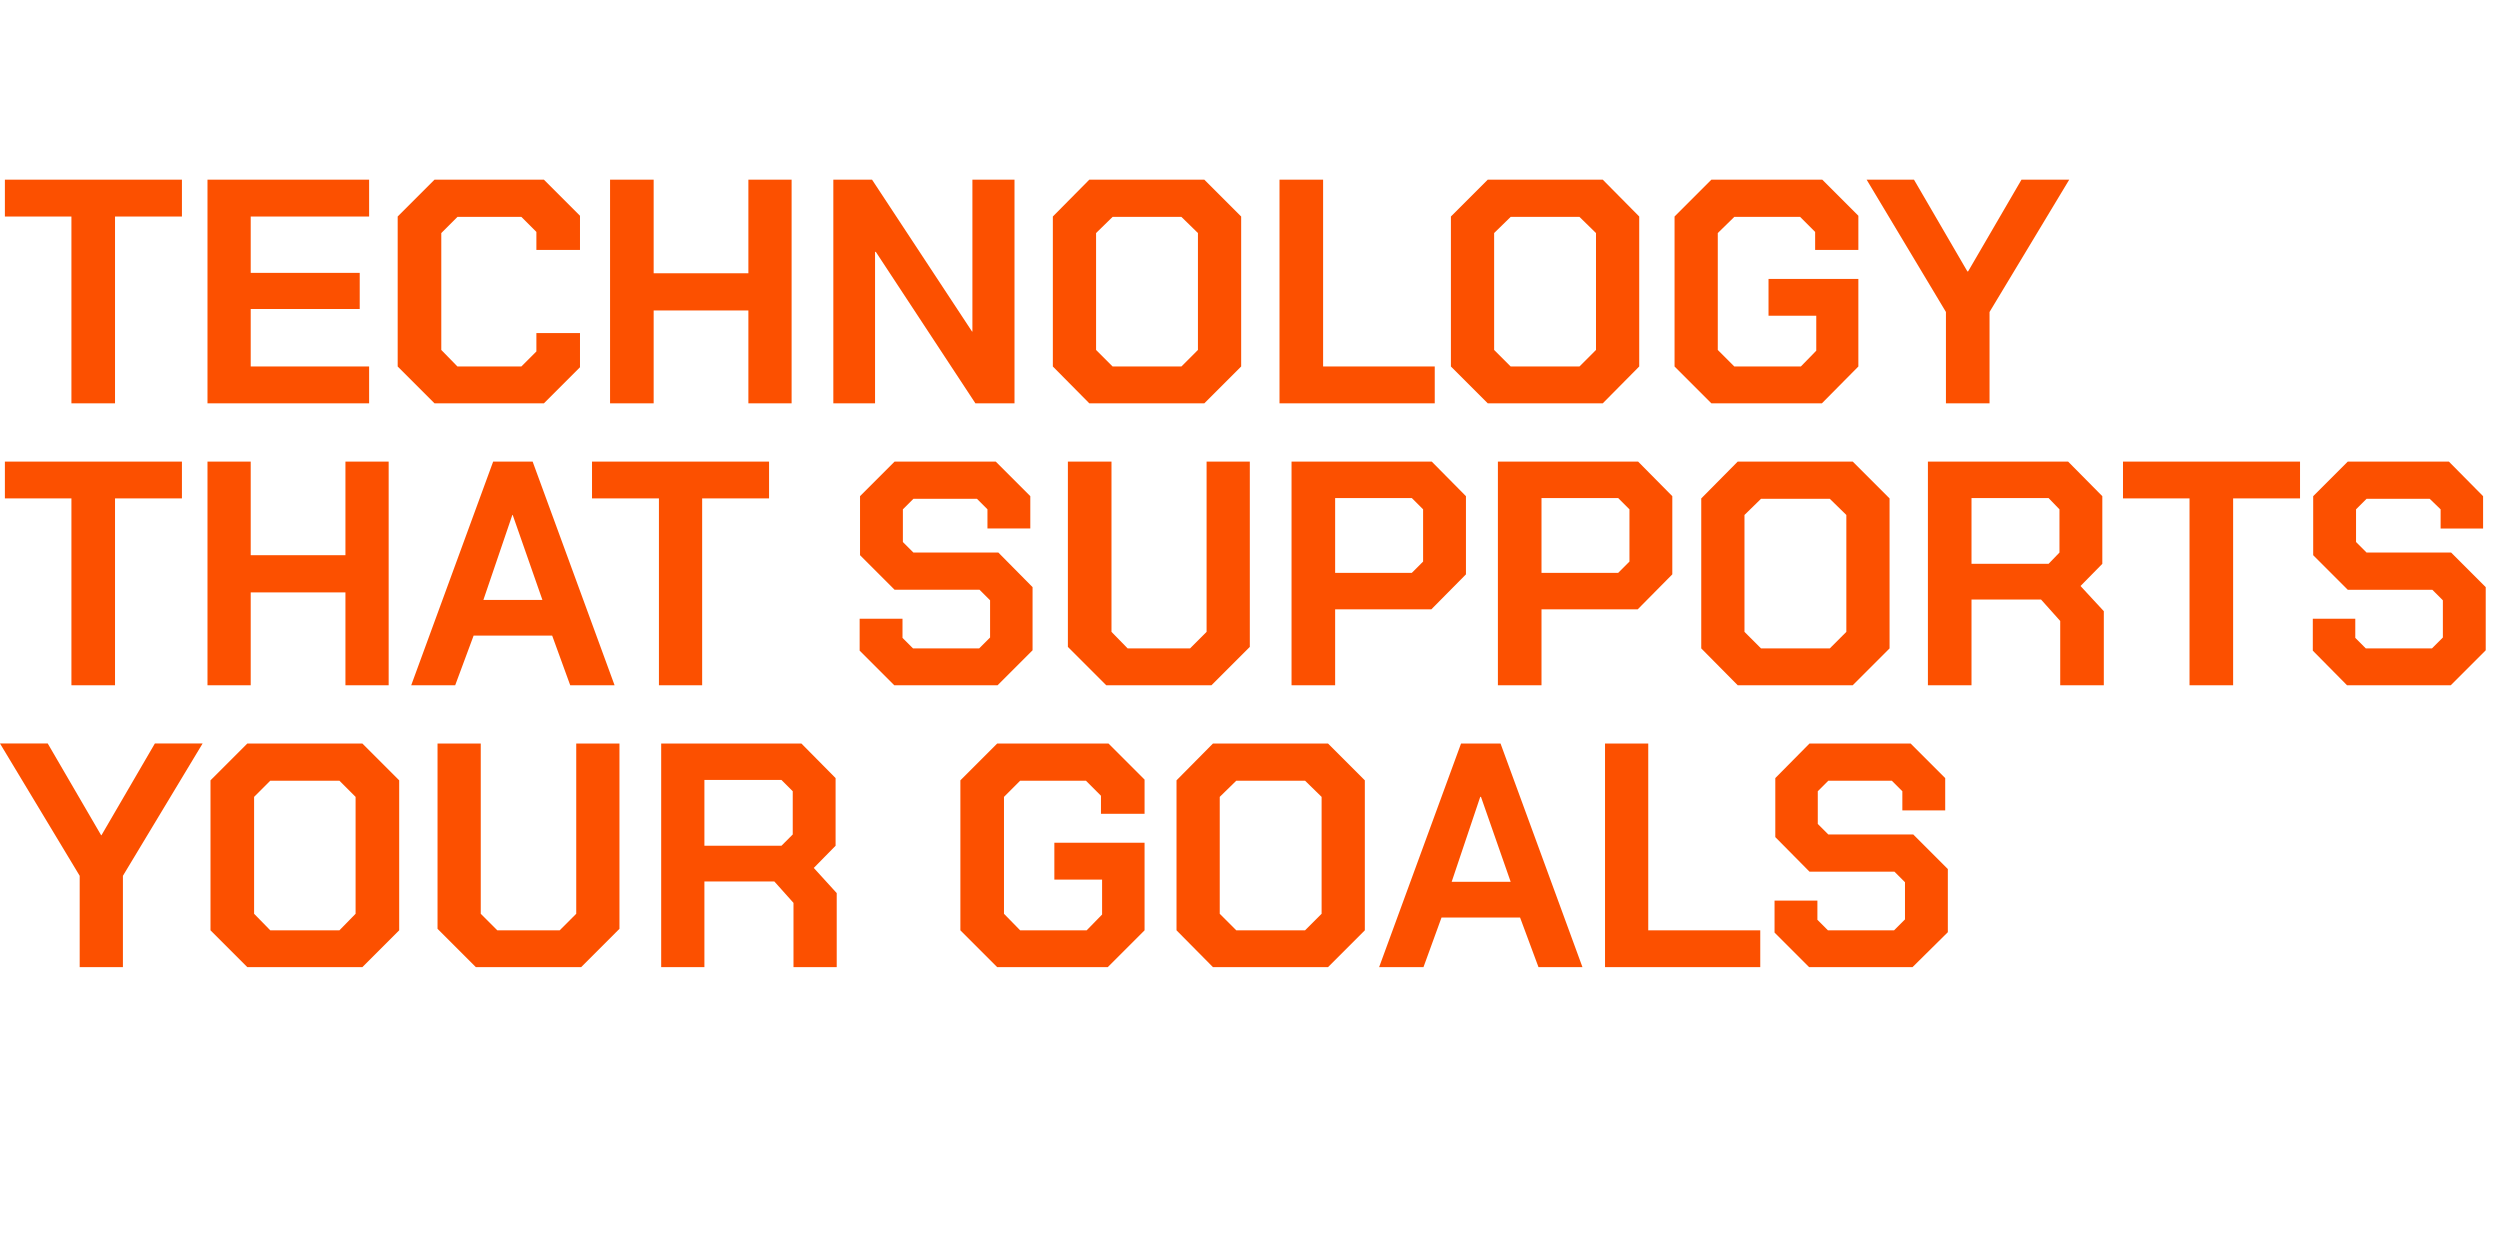 <?xml version="1.0" standalone="no"?><!DOCTYPE svg PUBLIC "-//W3C//DTD SVG 1.1//EN" "http://www.w3.org/Graphics/SVG/1.1/DTD/svg11.dtd"><svg xmlns="http://www.w3.org/2000/svg" version="1.1" width="665.1px" height="332.2px" viewBox="0 -23 665.1 332.2" style="top:-23px"><desc>Technology that supports your goals</desc><defs/><g id="Polygon143263"><path d="m21.2 210l-21.2-35.2l12.7 0l14.2 24.4l.1 0l14.2-24.4l12.7 0l-21.2 35.2l0 24.3l-11.5 0l0-24.3zm34.8 14.5l0-39.9l9.8-9.8l30.6 0l9.8 9.8l0 39.9l-9.8 9.8l-30.6 0l-9.8-9.8zm34.3 0l4.3-4.4l0-31.1l-4.3-4.3l-18.4 0l-4.3 4.3l0 31.1l4.3 4.4l18.4 0zm26.1-.4l0-49.3l11.5 0l0 45.3l4.4 4.4l16.6 0l4.4-4.4l0-45.3l11.5 0l0 49.3l-10.2 10.2l-28 0l-10.2-10.2zm106.2-9.5l0 19.7l-11.5 0l0-17.1l-5.1-5.7l-18.6 0l0 22.8l-11.5 0l0-59.5l37.3 0l9.1 9.2l0 18l-5.8 5.9l6.1 6.7zm-35.2-12.6l20.5 0l3-3l0-11.5l-3-3l-20.5 0l0 17.5zm68.1 22.5l0-39.9l9.8-9.8l29.6 0l9.6 9.6l0 9.1l-11.6 0l0-4.8l-4-4l-17.5 0l-4.3 4.3l0 31.1l4.3 4.4l17.7 0l4.1-4.2l0-9.3l-12.7 0l0-9.8l24 0l0 23.3l-9.8 9.8l-29.4 0l-9.8-9.8zm57.5 0l0-39.9l9.7-9.8l30.6 0l9.8 9.8l0 39.9l-9.8 9.8l-30.6 0l-9.7-9.8zm34.2 0l4.4-4.4l0-31.1l-4.4-4.3l-18.3 0l-4.4 4.3l0 31.1l4.4 4.4l18.3 0zm41.5-49.7l10.5 0l21.8 59.5l-11.7 0l-4.9-13.2l-20.9 0l-4.8 13.2l-11.8 0l21.8-59.5zm13.2 36.8l-7.9-22.6l-.2 0l-7.6 22.6l15.7 0zm25.1-36.8l11.5 0l0 49.7l29.8 0l0 9.8l-41.3 0l0-59.5zm45.1 50.3l0-8.5l11.4 0l0 5.1l2.8 2.8l17.6 0l2.9-2.9l0-9.9l-2.8-2.8l-22.6 0l-9.1-9.2l0-15.7l9.1-9.2l26.9 0l9.2 9.2l0 8.6l-11.4 0l0-5.1l-2.8-2.8l-16.9 0l-2.8 2.8l0 8.7l2.8 2.8l22.6 0l9.2 9.2l0 16.8l-9.4 9.3l-27.5 0l-9.2-9.2z" stroke="none" fill="#fc5000"/></g><g id="Polygon143262"><path d="m19 109.6l-17.7 0l0-9.8l47.1 0l0 9.8l-17.8 0l0 49.7l-11.6 0l0-49.7zm36.2-9.8l11.5 0l0 24.9l25.2 0l0-24.9l11.5 0l0 59.5l-11.5 0l0-24.7l-25.2 0l0 24.7l-11.5 0l0-59.5zm76 0l10.5 0l21.8 59.5l-11.8 0l-4.8-13.2l-20.9 0l-4.9 13.2l-11.7 0l21.8-59.5zm13.1 36.8l-7.9-22.6l-.1 0l-7.7 22.6l15.7 0zm31-27l-17.8 0l0-9.8l47.1 0l0 9.8l-17.8 0l0 49.7l-11.5 0l0-49.7zm53.4 40.5l0-8.5l11.4 0l0 5.1l2.8 2.8l17.6 0l2.9-2.9l0-9.9l-2.8-2.8l-22.6 0l-9.2-9.2l0-15.7l9.2-9.2l26.9 0l9.2 9.2l0 8.6l-11.4 0l0-5.1l-2.8-2.8l-16.9 0l-2.8 2.8l0 8.7l2.8 2.8l22.6 0l9.1 9.2l0 16.8l-9.3 9.3l-27.5 0l-9.2-9.2zm55.4-1l0-49.3l11.6 0l0 45.3l4.3 4.4l16.6 0l4.4-4.4l0-45.3l11.5 0l0 49.3l-10.2 10.2l-28 0l-10.2-10.2zm59.5-49.3l37.3 0l9.1 9.2l0 20.8l-9.2 9.3l-25.6 0l0 20.2l-11.6 0l0-59.5zm32 29.6l3-3l0-13.9l-3-3l-20.4 0l0 19.9l20.4 0zm22.9-29.6l37.3 0l9.1 9.2l0 20.8l-9.2 9.3l-25.6 0l0 20.2l-11.6 0l0-59.5zm32 29.6l3-3l0-13.9l-3-3l-20.4 0l0 19.9l20.4 0zm22.1 20.1l0-39.9l9.7-9.8l30.6 0l9.8 9.8l0 39.9l-9.8 9.8l-30.6 0l-9.7-9.8zm34.2 0l4.4-4.4l0-31.1l-4.4-4.3l-18.3 0l-4.4 4.3l0 31.1l4.4 4.4l18.3 0zm72.9-9.9l0 19.7l-11.6 0l0-17.1l-5.1-5.7l-18.5 0l0 22.8l-11.6 0l0-59.5l37.3 0l9.1 9.2l0 18l-5.8 5.9l6.2 6.7zm-35.2-12.6l20.5 0l2.9-3l0-11.5l-2.9-3l-20.5 0l0 17.5zm58-17.4l-17.7 0l0-9.8l47.1 0l0 9.8l-17.8 0l0 49.7l-11.6 0l0-49.7zm32.8 40.5l0-8.5l11.3 0l0 5.1l2.8 2.8l17.6 0l2.9-2.9l0-9.9l-2.8-2.8l-22.5 0l-9.2-9.2l0-15.7l9.2-9.2l26.9 0l9.1 9.2l0 8.6l-11.3 0l0-5.1l-2.9-2.8l-16.8 0l-2.8 2.8l0 8.7l2.8 2.8l22.5 0l9.2 9.2l0 16.8l-9.3 9.3l-27.6 0l-9.1-9.2z" stroke="none" fill="#fc5000"/></g><g id="Polygon143261"><path d="m19 34.6l-17.7 0l0-9.8l47.1 0l0 9.8l-17.8 0l0 49.7l-11.6 0l0-49.7zm36.2-9.8l43 0l0 9.8l-31.5 0l0 15l29 0l0 9.6l-29 0l0 15.3l31.5 0l0 9.8l-43 0l0-59.5zm50.6 49.7l0-39.9l9.8-9.8l29.1 0l9.6 9.6l0 9.1l-11.6 0l0-4.8l-4-4l-17 0l-4.3 4.3l0 31.1l4.3 4.4l17 0l4-4l0-4.9l11.6 0l0 9.1l-9.6 9.6l-29.1 0l-9.8-9.8zm56.5-49.7l11.6 0l0 24.9l25.2 0l0-24.9l11.5 0l0 59.5l-11.5 0l0-24.7l-25.2 0l0 24.7l-11.6 0l0-59.5zm59.4 0l10.3 0l26.6 40.4l.1 0l0-40.4l11.2 0l0 59.5l-10.4 0l-26.5-40.3l-.2 0l0 40.3l-11.1 0l0-59.5zm58.4 49.7l0-39.9l9.7-9.8l30.6 0l9.8 9.8l0 39.9l-9.8 9.8l-30.6 0l-9.7-9.8zm34.2 0l4.4-4.4l0-31.1l-4.4-4.3l-18.3 0l-4.4 4.3l0 31.1l4.4 4.4l18.3 0zm26.1-49.7l11.6 0l0 49.7l29.7 0l0 9.8l-41.3 0l0-59.5zm45.6 49.7l0-39.9l9.8-9.8l30.6 0l9.7 9.8l0 39.9l-9.7 9.8l-30.6 0l-9.8-9.8zm34.2 0l4.4-4.4l0-31.1l-4.4-4.3l-18.3 0l-4.4 4.3l0 31.1l4.4 4.4l18.3 0zm25.3 0l0-39.9l9.8-9.8l29.5 0l9.6 9.6l0 9.1l-11.5 0l0-4.8l-4-4l-17.5 0l-4.4 4.3l0 31.1l4.4 4.4l17.7 0l4.1-4.2l0-9.3l-12.7 0l0-9.8l23.9 0l0 23.3l-9.7 9.8l-29.4 0l-9.8-9.8zm72.2-14.5l-21.1-35.2l12.6 0l14.2 24.4l.2 0l14.2-24.4l12.7 0l-21.2 35.2l0 24.3l-11.6 0l0-24.3z" stroke="none" fill="#fc5000"/></g></svg>